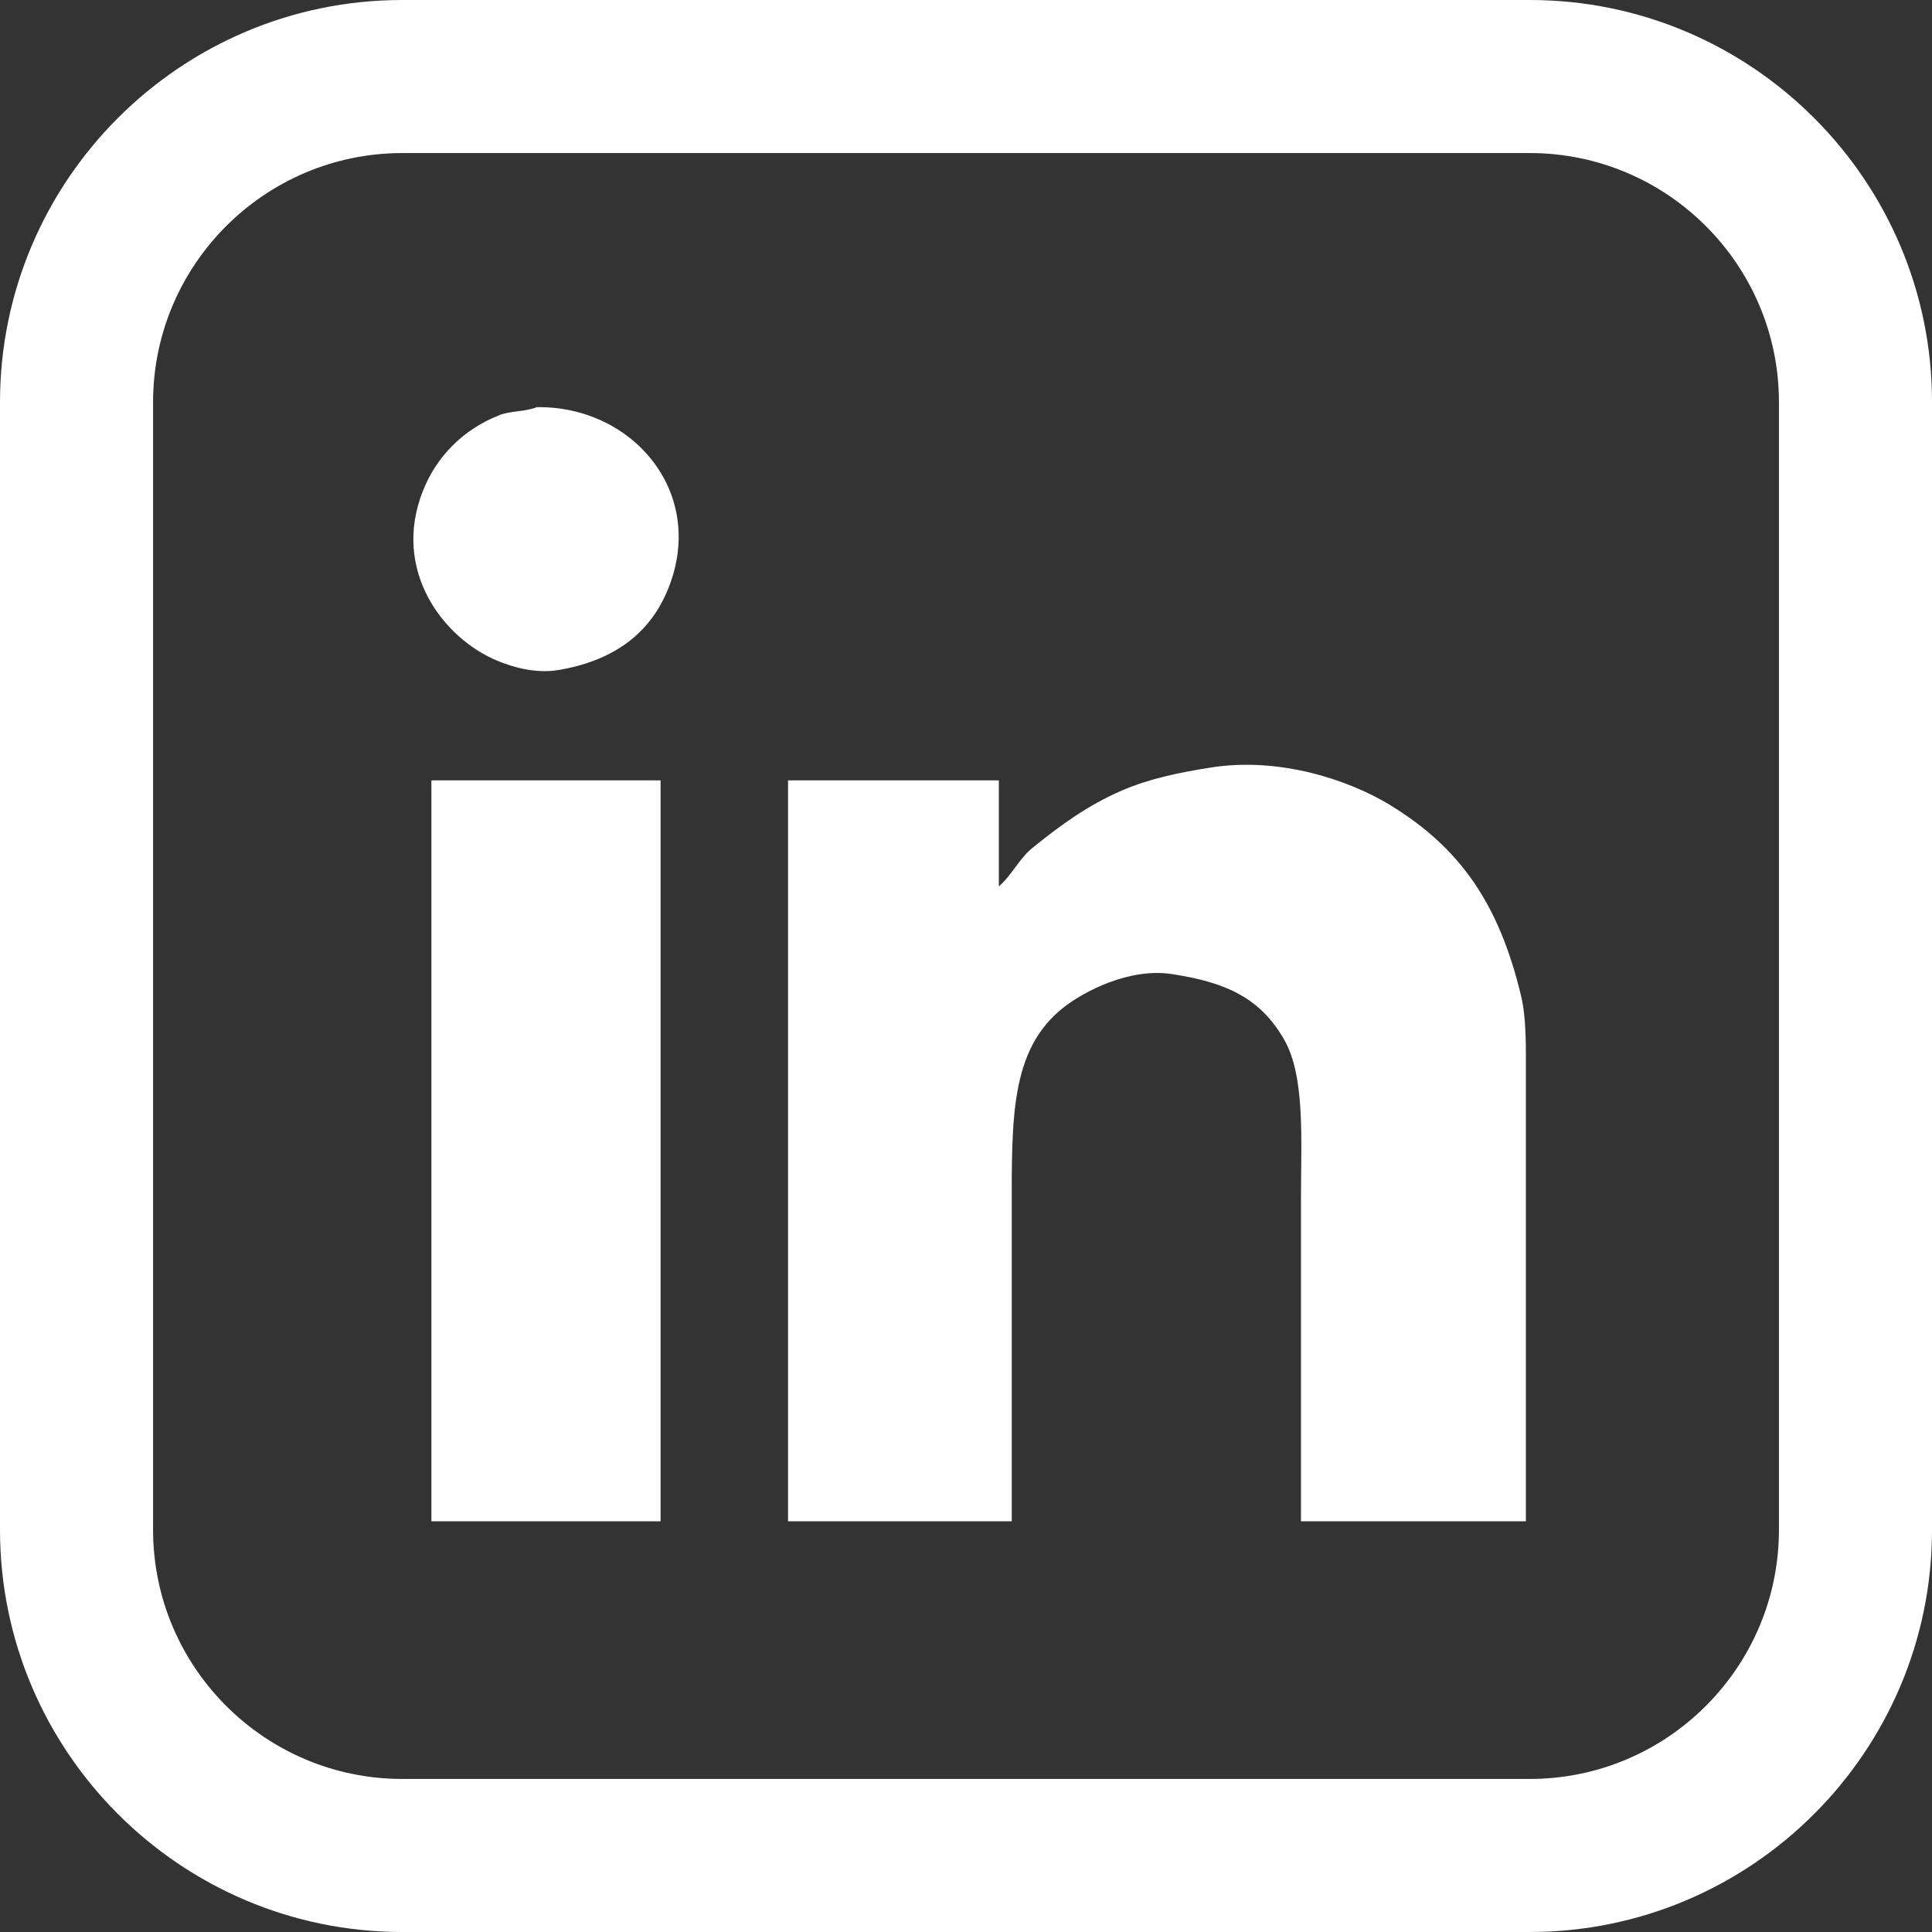 <?xml version="1.0" encoding="UTF-8"?>
<svg id="Layer_2" data-name="Layer 2" xmlns="http://www.w3.org/2000/svg" viewBox="0 0 1000 1000">
  <rect x="0" y="0" width="1000" height="1000" fill="#333333" stroke="none"/>
  <defs>
    <style>
      .cls-1 {
        fill-rule: evenodd;
      }

      .cls-1, .cls-2 {
        fill: #fff;
        stroke-width: 0px;
      }
    </style>
  </defs>
  <g id="Layer_1-2" data-name="Layer 1">
    <g>
      <path class="cls-2" d="m791.8,1000H208.2C93.4,1000,0,906.6,0,791.8V208.19C0,93.4,93.4,0,208.2,0h583.61c114.8,0,208.2,93.4,208.2,208.19v583.61c0,114.8-93.4,208.19-208.2,208.19ZM208.2,79.23c-71.11,0-128.97,57.85-128.97,128.97v583.61c0,71.11,57.86,128.97,128.97,128.97h583.61c71.11,0,128.97-57.85,128.97-128.97V208.19c0-71.11-57.86-128.97-128.97-128.97H208.2Z"/>
      <path class="cls-1" d="m277.85,210.75c-6.39,2.5-13.55,1.84-19.35,4.12-18.36,7.23-32.42,20.98-39.65,39.33-16.13,40.95,10.41,76.18,38.7,87.86,7.55,3.12,19.51,6.75,31.4,4.76,27.61-4.62,46.5-17.96,56.14-40.28,21.8-50.46-17.11-96.54-67.25-95.79Zm509.41,304.51c-11.38-47.29-31.3-76.35-67.88-98.65-20.63-12.57-56.6-25.03-92.62-19.35-17.14,2.7-31.96,5.88-45.68,11.74-18.04,7.71-32.47,18.39-46.63,29.82-6.87,5.55-10.82,14.3-17.45,19.98v-54.87h-109.11v383.49h115.78v-158.6c0-49.42-1.02-85.27,26.64-107.21,10.73-8.51,34.26-20.75,56.14-17.45,29.04,4.39,45.91,12.82,58.05,33.62,11.16,19.13,8.88,52.1,8.88,82.47v167.16h116.41v-231.23c0-14.65.34-28.97-2.54-40.92ZM223.29,787.41h118.63v-383.49h-118.63v383.49Z"/>
    </g>
  </g>
</svg>